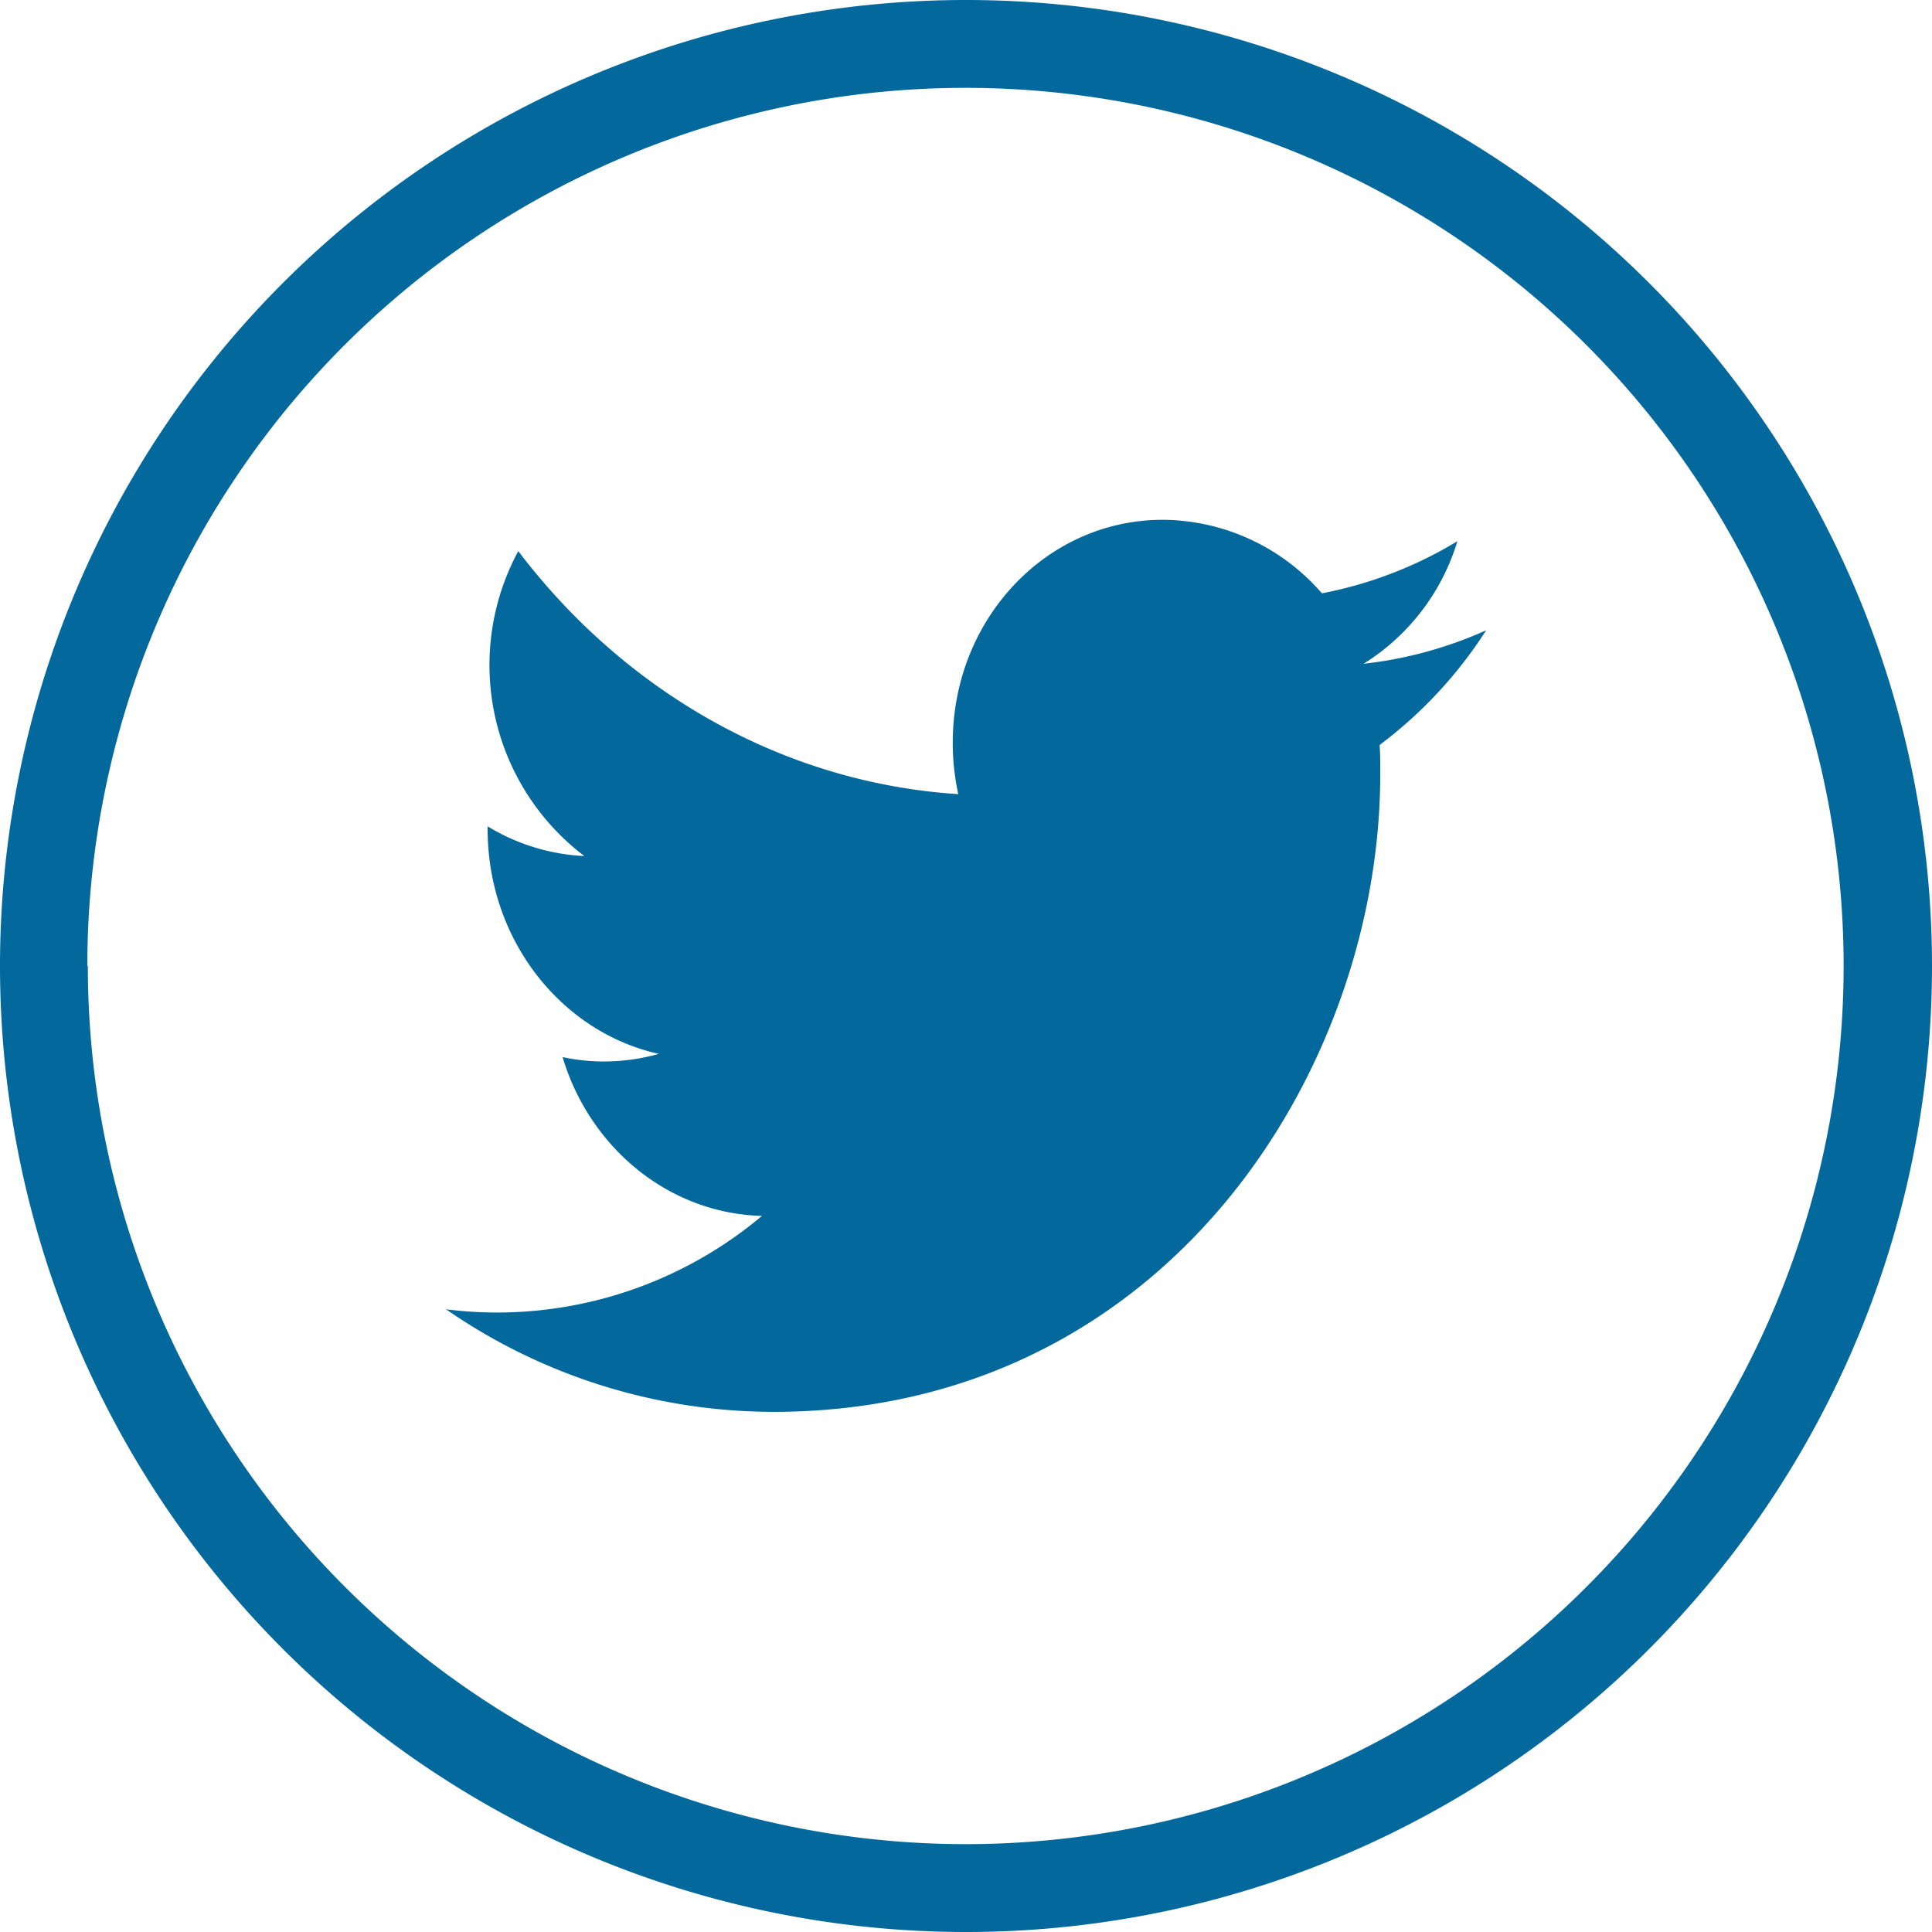 <svg id="Layer_1" data-name="Layer 1" xmlns="http://www.w3.org/2000/svg" viewBox="0 0 185.38 185.38"><defs><style>.cls-1{fill:#03699c;}</style></defs><title>twitter2</title><path class="cls-1" d="M139.75,81.57c0-.94,0-1.86-.06-2.78a42.1,42.1,0,0,0,10.22-11A39.24,39.24,0,0,1,138.15,71a21,21,0,0,0,9-11.76,39.33,39.33,0,0,1-13,5,20.37,20.37,0,0,0-14.95-7.05C107.9,57,98.73,66.59,98.73,78.56a22.76,22.76,0,0,0,.53,4.95c-17-1.1-32.12-10-42.22-23.32a23,23,0,0,0,6.34,29.26A19.6,19.6,0,0,1,54.1,86.6v.28c0,10.6,7.06,19.48,16.43,21.55a19.4,19.4,0,0,1-5.39.73,18.71,18.71,0,0,1-3.85-.42c2.6,8.69,10.17,15,19.13,15.24A39.52,39.52,0,0,1,55,133.25a39,39,0,0,1-4.89-.31,55.25,55.25,0,0,0,31.4,9.84C119.15,142.79,139.75,110,139.75,81.57Z" transform="translate(-7.31 -7.31)"/><path class="cls-1" d="M192.69,100A92.69,92.69,0,1,0,100,192.69,92.69,92.69,0,0,0,192.69,100Zm-177,0A84.26,84.26,0,1,1,100,184.26,84.26,84.26,0,0,1,15.74,100Z" transform="translate(-7.31 -7.31)"/></svg>